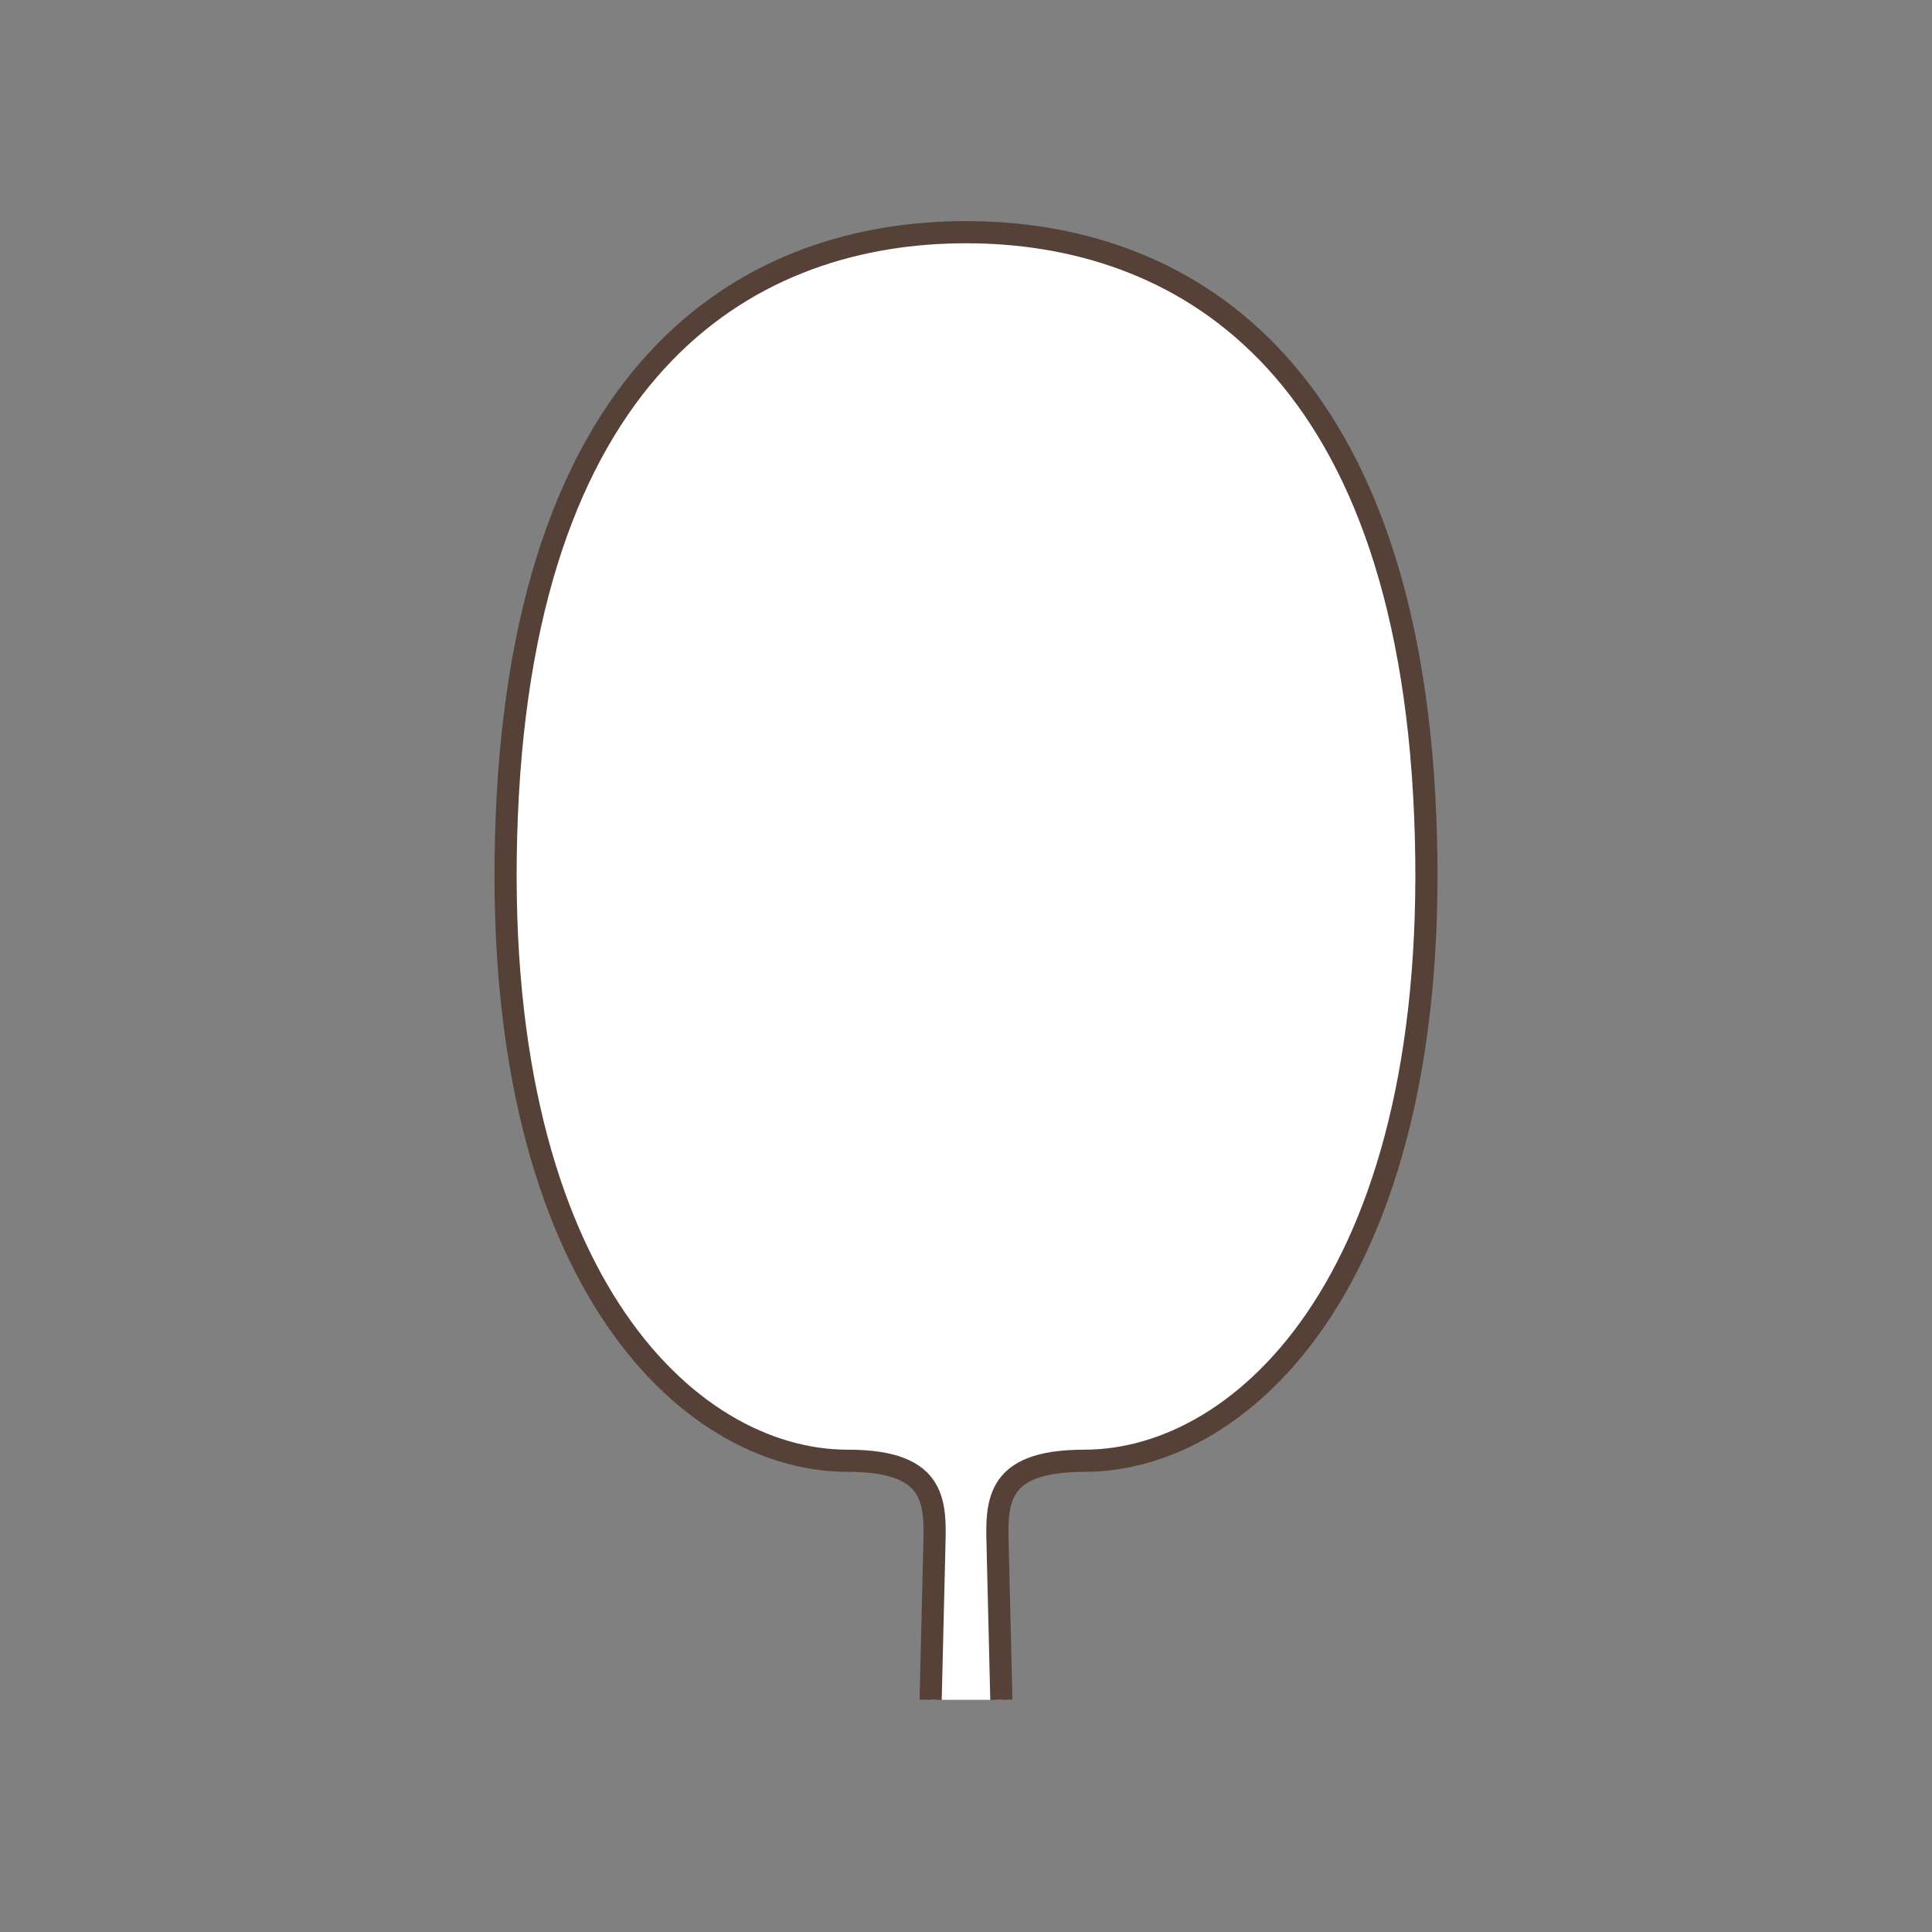 <?xml version="1.0" encoding="utf-8"?>
<!-- Generator: Adobe Illustrator 15.0.0, SVG Export Plug-In . SVG Version: 6.00 Build 0)  -->
<!DOCTYPE svg PUBLIC "-//W3C//DTD SVG 1.1//EN" "http://www.w3.org/Graphics/SVG/1.1/DTD/svg11.dtd">
<svg version="1.1" id="Ebene_1" xmlns="http://www.w3.org/2000/svg" xmlns:xlink="http://www.w3.org/1999/xlink" x="0px" y="0px"
	 width="100px" height="100px" viewBox="0 0 100 100" enable-background="new 0 0 100 100" xml:space="preserve">
<rect x="0" y="0" width="100" height="100" fill="#808080" stroke="none"/>
<g id="Ebene_1_1_">
</g>
<g id="Außenrand">
	<rect fill="none" width="100" height="100"/>
</g>
<path id="A0006c" fill-rule="evenodd" clip-rule="evenodd" fill="#FFFFFF" stroke="#554137" stroke-width="1.147" stroke-miterlimit="2.414" d="
	M51.83,87.982c0,0-0.124-5.16-0.184-7.611c-0.06-2.453-0.312-4.762,4.477-4.762c8.362,0,18.612-9.736,17.646-33.377
	C72.803,18.59,60.939,12.018,50,12.018S27.197,18.59,26.231,42.232c-0.966,23.641,9.284,33.377,17.646,33.377
	c4.791,0,4.536,2.309,4.477,4.762c-0.059,2.451-0.184,7.611-0.184,7.611"/>
</svg>
